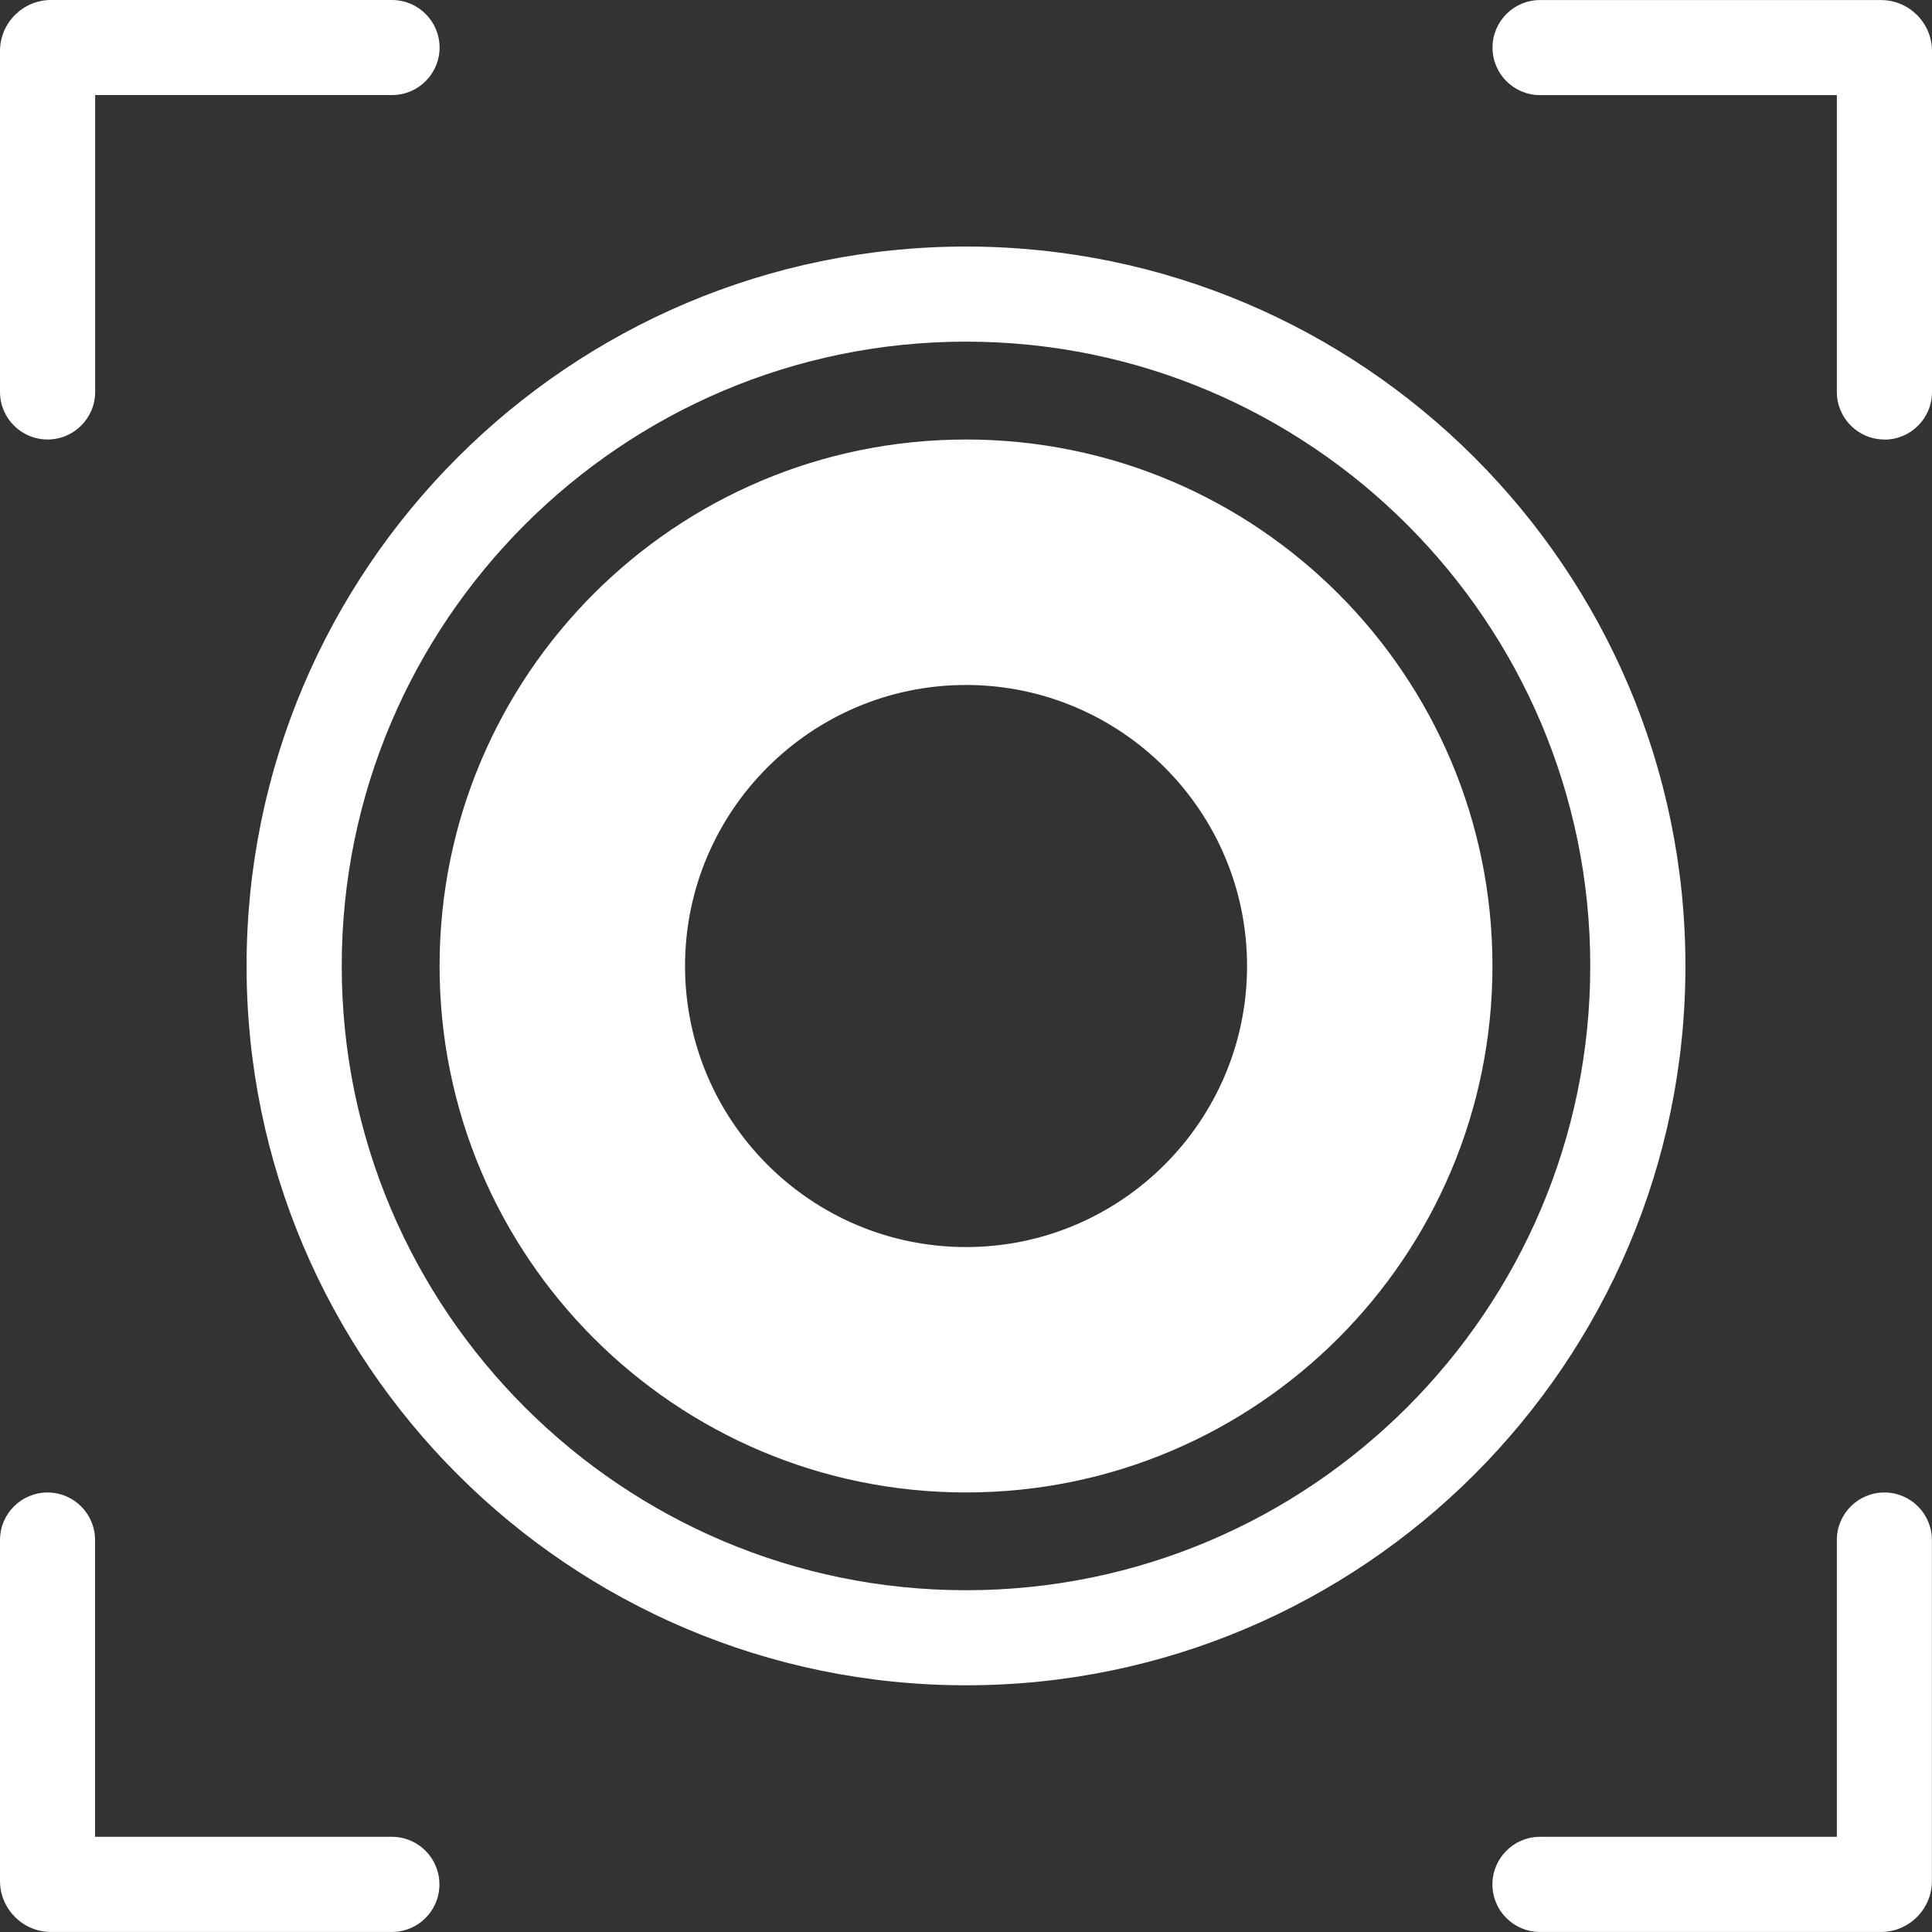 <svg width="59" height="59" viewBox="0 0 59 59" fill="none" xmlns="http://www.w3.org/2000/svg">
<rect x="0" y="0" width="59" height="59" fill="#333333" stroke="none"/>
<g id="Group">
<path id="Vector" d="M1.452 13.421C0.65 13.421 0 12.771 0 11.97V1.558C0 0.701 0.698 0 1.558 0H11.97C12.771 0 13.424 0.65 13.424 1.452C13.424 2.253 12.774 2.903 11.97 2.903H2.906V11.967C2.906 12.771 2.256 13.421 1.454 13.421" fill="white"/>
<path id="Vector_2" d="M57.546 13.421C56.742 13.421 56.094 12.771 56.094 11.967V2.905H47.031C46.229 2.905 45.579 2.255 45.579 1.454C45.579 0.652 46.229 0.002 47.031 0.002H57.443C58.302 0.002 59 0.703 59 1.56V11.971C59 12.775 58.35 13.425 57.549 13.425" fill="white"/>
<path id="Vector_3" d="M29.5 13.422C20.622 13.422 13.424 20.62 13.424 29.498C13.424 38.377 20.622 45.577 29.5 45.577C38.379 45.577 45.577 38.379 45.577 29.498C45.577 20.617 38.379 13.422 29.5 13.422ZM29.5 20.918C34.233 20.918 38.083 24.768 38.083 29.501C38.083 34.234 34.233 38.083 29.5 38.083C24.767 38.083 20.92 34.234 20.92 29.501C20.92 24.768 24.77 20.918 29.5 20.918Z" fill="white"/>
<path id="Vector_4" d="M29.5 10.433C18.989 10.433 10.436 18.986 10.436 29.499C10.436 40.012 18.989 48.563 29.5 48.563C40.011 48.563 48.564 40.012 48.564 29.499C48.564 18.986 40.011 10.433 29.5 10.433ZM29.5 51.466C17.386 51.466 7.53 41.613 7.53 29.499C7.53 17.385 17.386 7.529 29.5 7.529C41.614 7.529 51.47 17.385 51.47 29.499C51.47 41.613 41.614 51.466 29.5 51.466Z" fill="white"/>
<path id="Vector_5" d="M11.97 58.999H1.558C0.701 58.999 0 58.299 0 57.442V47.03C0 46.228 0.65 45.578 1.452 45.578C2.253 45.578 2.903 46.228 2.903 47.03V56.093H11.967C12.771 56.093 13.419 56.743 13.419 57.548C13.419 58.352 12.769 58.999 11.967 58.999" fill="white"/>
<path id="Vector_6" d="M57.442 58.999H47.03C46.226 58.999 45.576 58.349 45.576 57.548C45.576 56.746 46.226 56.093 47.03 56.093H56.094V47.03C56.094 46.228 56.744 45.578 57.546 45.578C58.347 45.578 58.997 46.228 58.997 47.03V57.442C58.997 58.301 58.299 58.999 57.44 58.999" fill="white"/>
</g>
</svg>
